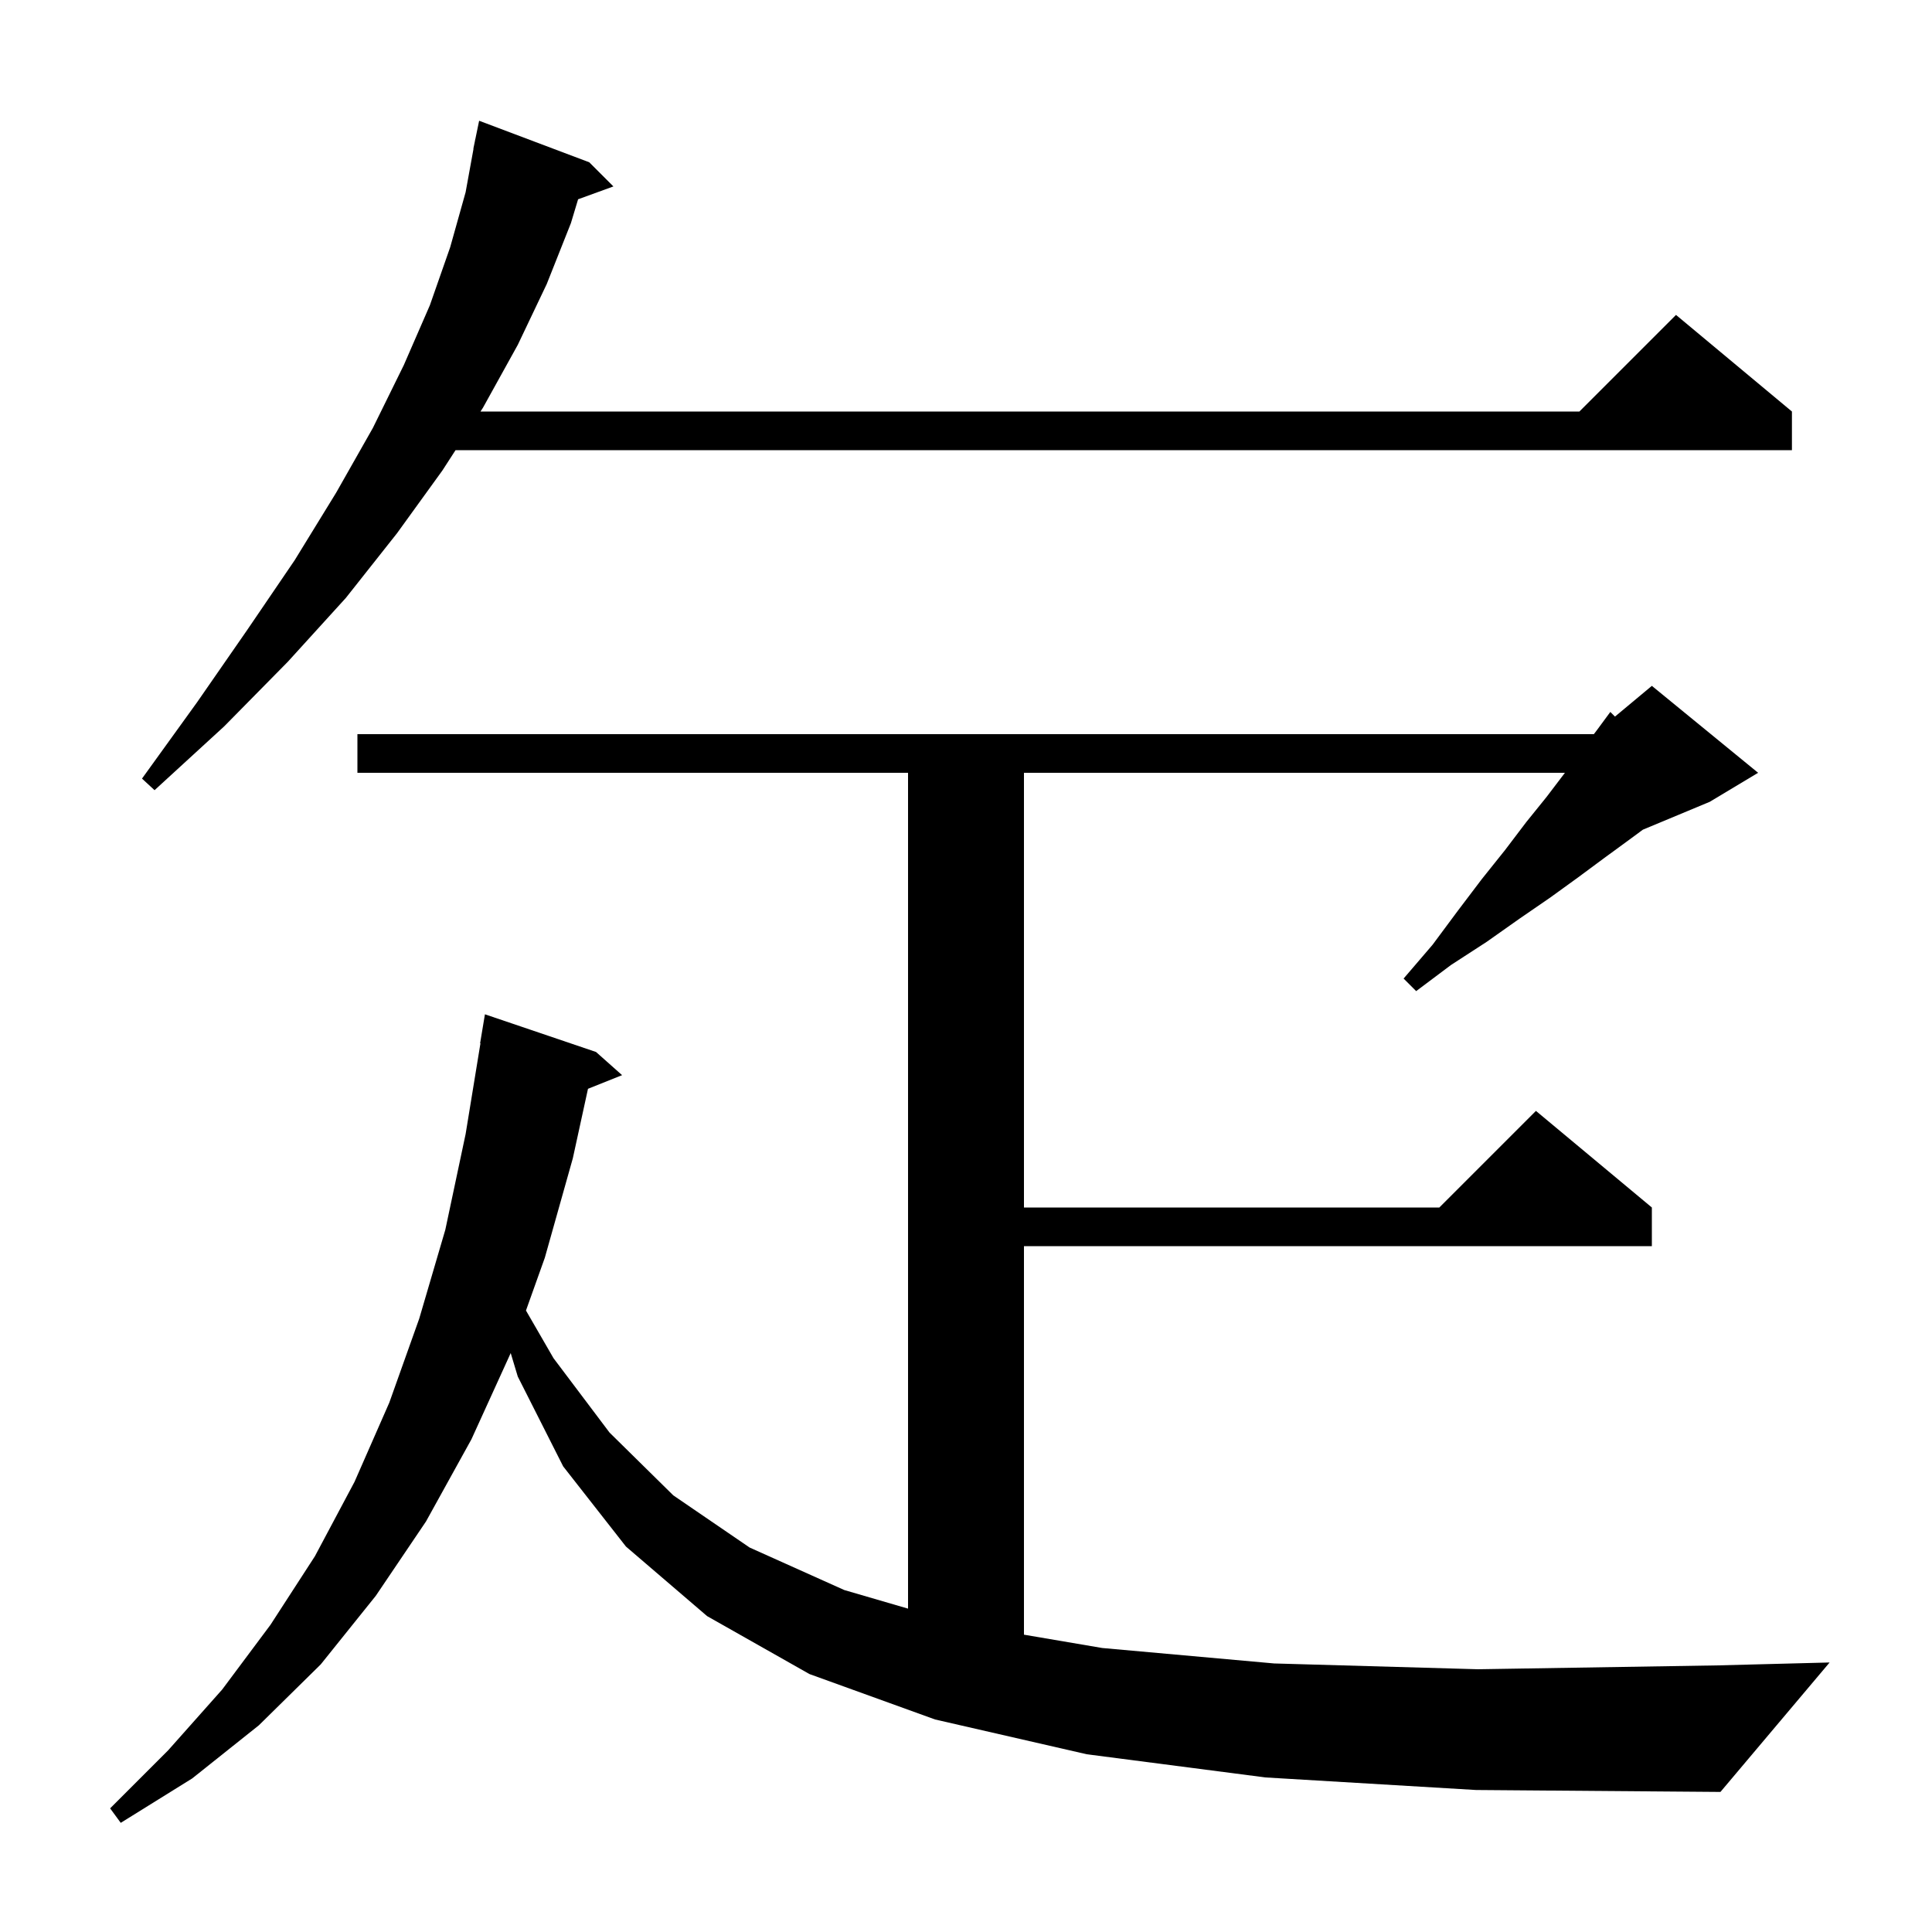 <svg xmlns="http://www.w3.org/2000/svg" xmlns:xlink="http://www.w3.org/1999/xlink" version="1.1" baseProfile="full" viewBox="0 0 200 200" width="200" height="200"><g fill="currentColor"><path d="M 106.0 125.0 L 149.0 125.0 L 159.0 115.0 L 171.0 125.0 L 171.0 129.0 L 106.0 129.0 L 106.0 169.222 L 114.1 170.6 L 131.9 172.2 L 153.0 172.8 L 177.8 172.4 L 189.4 172.1 L 178.1 185.5 L 152.8 185.3 L 131.0 184.0 L 112.5 181.6 L 96.8 178.0 L 83.8 173.3 L 73.2 167.3 L 64.8 160.1 L 58.3 151.8 L 53.6 142.5 L 52.868 140.069 L 48.8 149.0 L 44.1 157.5 L 38.9 165.2 L 33.2 172.3 L 26.8 178.6 L 19.9 184.1 L 12.5 188.7 L 11.4 187.2 L 17.4 181.2 L 23.0 174.9 L 28.0 168.2 L 32.6 161.1 L 36.7 153.4 L 40.3 145.2 L 43.4 136.5 L 46.1 127.3 L 48.2 117.4 L 49.736 108.003 L 49.7 108.0 L 50.2 105.0 L 61.7 108.9 L 64.4 111.3 L 60.868 112.713 L 59.3 119.9 L 56.4 130.2 L 54.448 135.665 L 57.3 140.6 L 63.1 148.3 L 69.7 154.8 L 77.6 160.2 L 87.4 164.6 L 94.0 166.525 L 94.0 80.0 L 37.0 80.0 L 37.0 76.0 L 164.995 76.0 L 165.3 75.6 L 166.7 73.7 L 167.182 74.182 L 171.0 71.0 L 182.0 80.0 L 177.0 83.0 L 170.07 85.888 L 168.7 86.9 L 166.1 88.8 L 163.4 90.8 L 160.5 92.9 L 157.3 95.1 L 153.9 97.5 L 150.2 99.9 L 146.6 102.6 L 145.3 101.3 L 148.3 97.8 L 150.9 94.3 L 153.4 91.0 L 155.8 88.0 L 158.0 85.1 L 160.1 82.5 L 162.0 80.0 L 106.0 80.0 Z M 61.0 16.8 L 63.5 19.3 L 59.845 20.629 L 59.1 23.1 L 56.6 29.4 L 53.6 35.7 L 50.0 42.2 L 49.742 42.6 L 163.5 42.6 L 173.5 32.6 L 185.5 42.6 L 185.5 46.6 L 47.157 46.6 L 45.8 48.7 L 41.1 55.2 L 35.8 61.9 L 29.8 68.5 L 23.2 75.2 L 16.0 81.8 L 14.7 80.6 L 20.4 72.7 L 25.6 65.2 L 30.5 58.0 L 34.8 51.0 L 38.6 44.3 L 41.8 37.8 L 44.5 31.6 L 46.6 25.6 L 48.2 19.9 L 49.018 15.402 L 49.0 15.4 L 49.15 14.675 L 49.2 14.4 L 49.207 14.401 L 49.6 12.5 Z "/></g></svg>